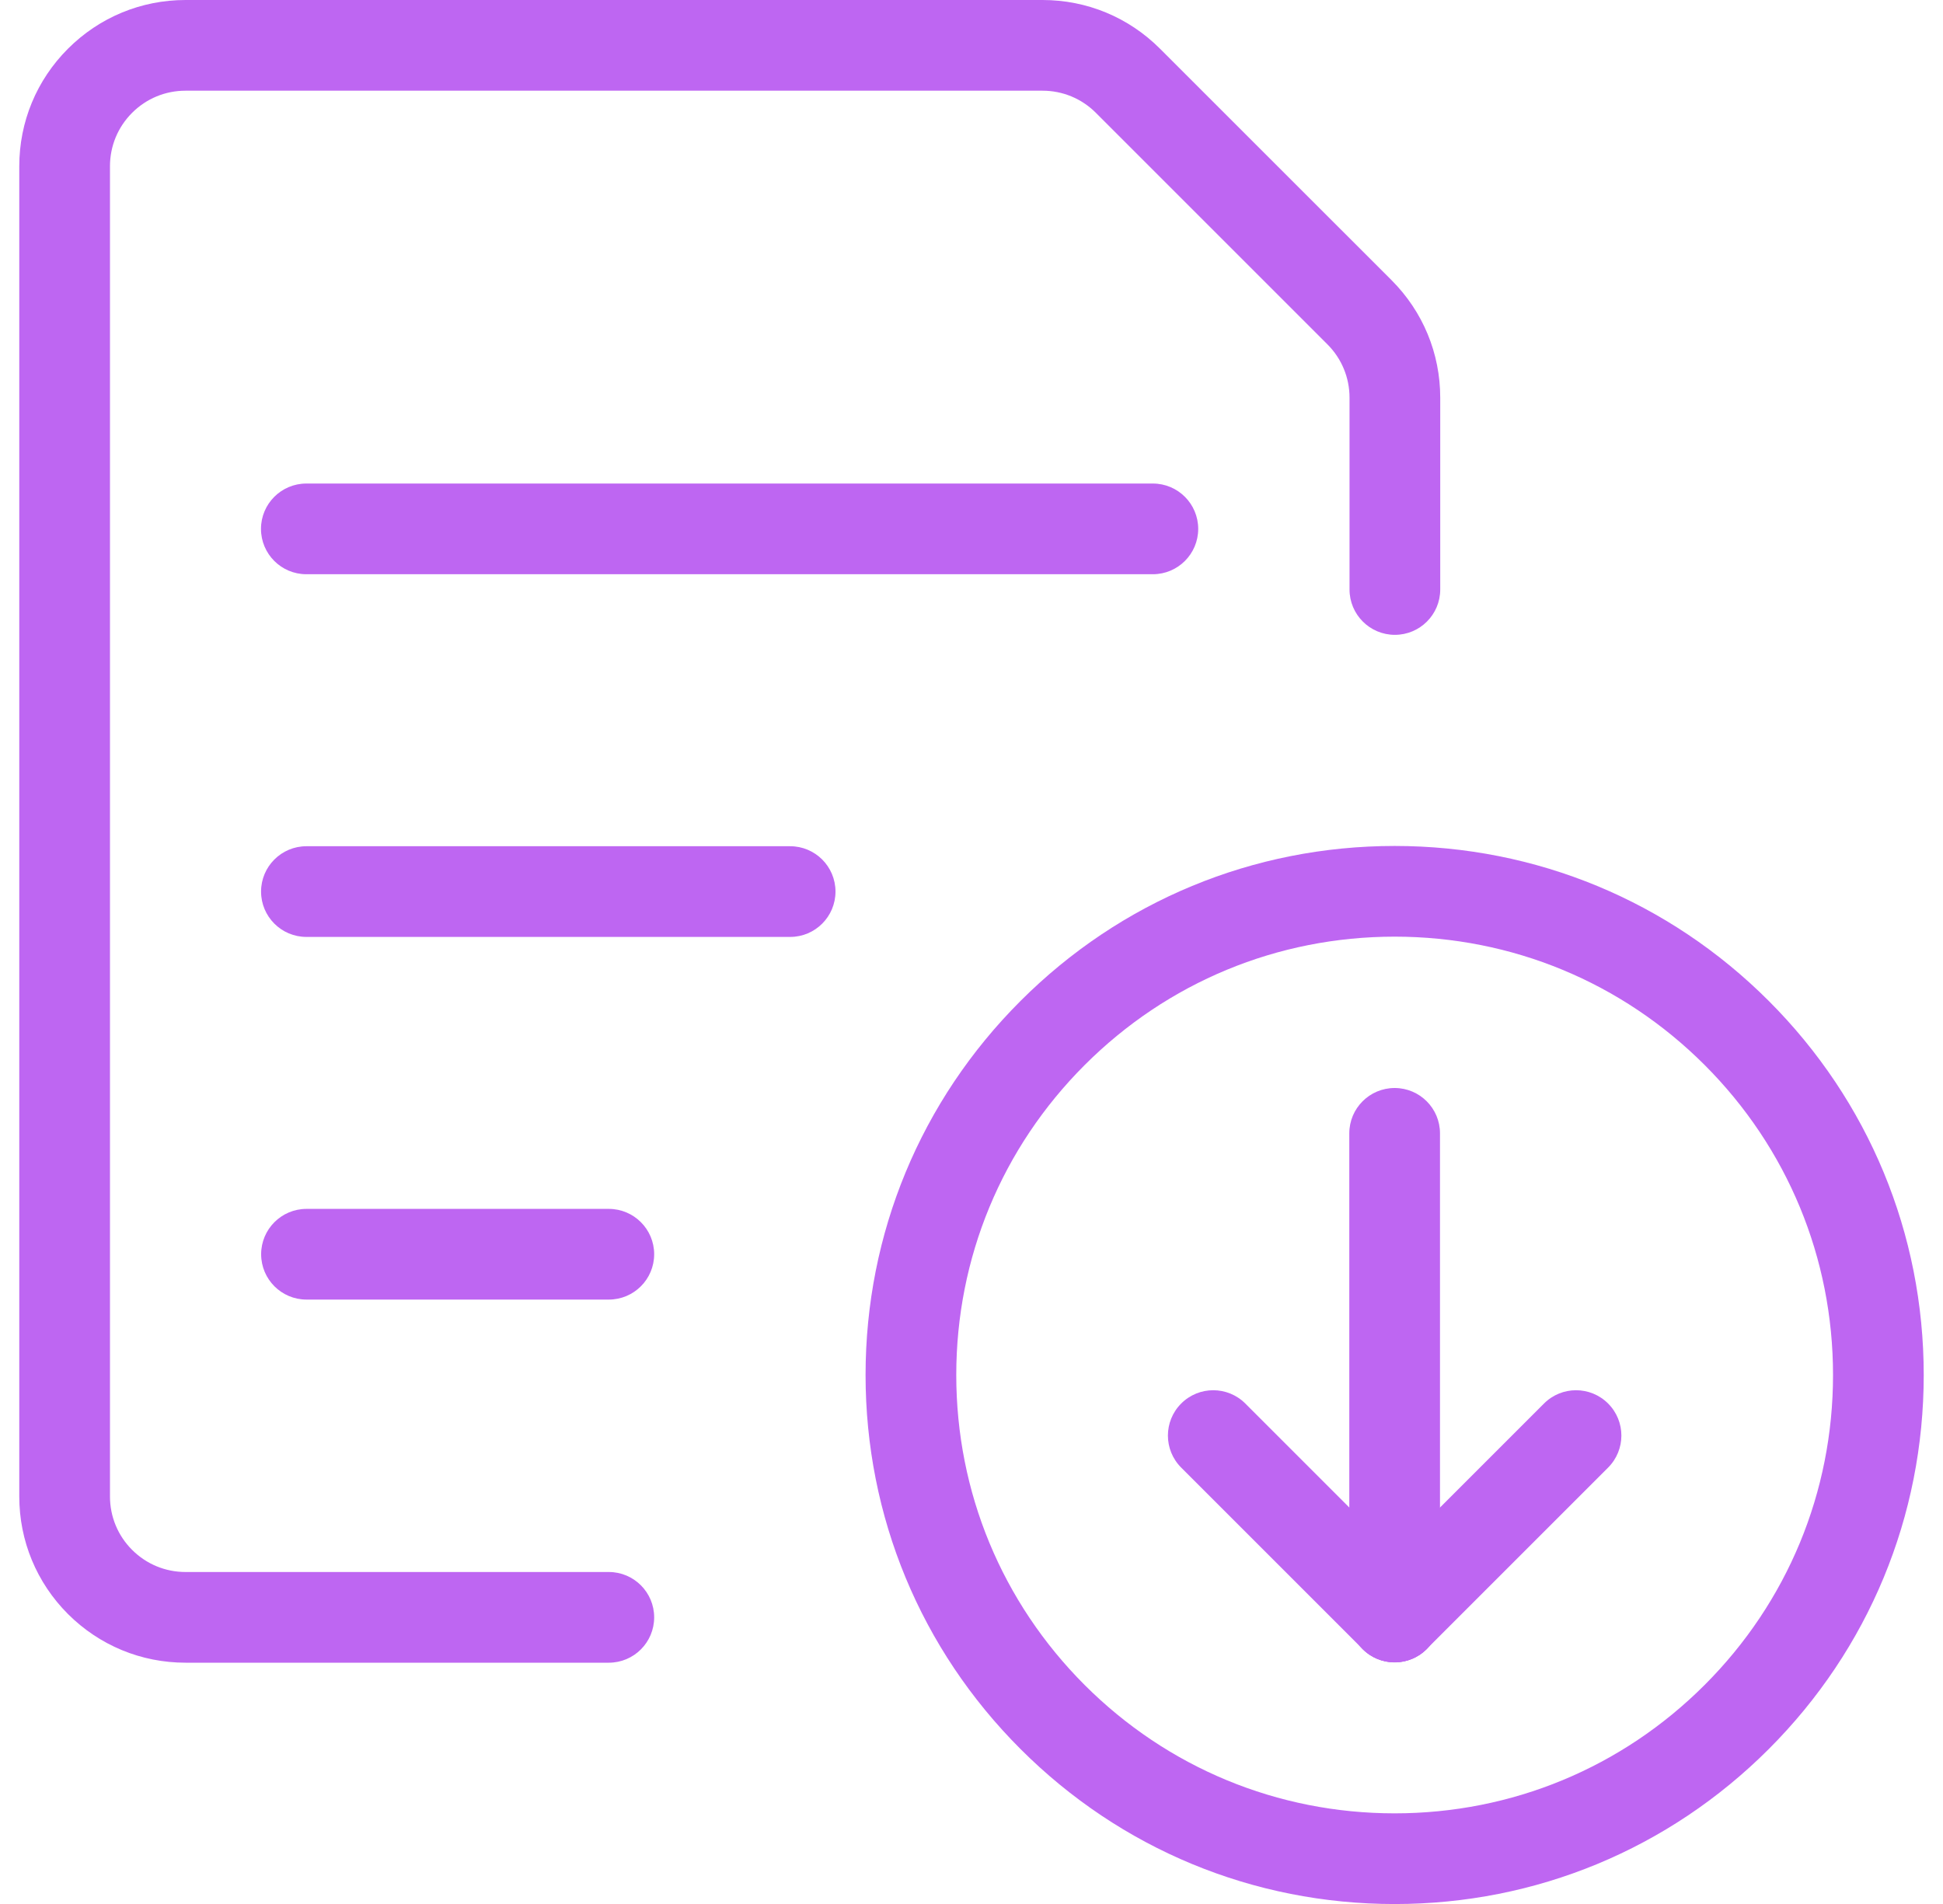 <?xml version="1.0" encoding="UTF-8" standalone="no"?>
<!DOCTYPE svg PUBLIC "-//W3C//DTD SVG 1.1//EN" "http://www.w3.org/Graphics/SVG/1.1/DTD/svg11.dtd">
<svg width="100%" height="100%" viewBox="0 0 50 49" version="1.1" xmlns="http://www.w3.org/2000/svg" xmlns:xlink="http://www.w3.org/1999/xlink" xml:space="preserve" xmlns:serif="http://www.serif.com/" style="fill-rule:evenodd;clip-rule:evenodd;stroke-linejoin:round;stroke-miterlimit:2;">
    <g transform="matrix(1.556,0,0,1.556,35.889,46.667)">
        <path d="M0,-14.5C-1.937,-14.5 -3.757,-13.746 -5.127,-12.376C-6.496,-11.007 -7.25,-9.187 -7.25,-7.25C-7.25,-5.313 -6.496,-3.493 -5.127,-2.123C-3.757,-0.754 -1.937,0 0,0C1.937,0 3.757,-0.754 5.127,-2.124C6.496,-3.493 7.25,-5.314 7.25,-7.25C7.25,-9.186 6.496,-11.007 5.127,-12.377C3.757,-13.746 1.937,-14.5 0,-14.5M0,1.5C-2.337,1.5 -4.534,0.59 -6.187,-1.063C-7.84,-2.715 -8.75,-4.913 -8.75,-7.25C-8.75,-9.587 -7.84,-11.785 -6.187,-13.437C-4.534,-15.09 -2.337,-16 0,-16C2.337,-16 4.534,-15.09 6.187,-13.437C7.84,-11.784 8.75,-9.587 8.75,-7.25C8.75,-4.913 7.84,-2.716 6.187,-1.063C4.534,0.59 2.337,1.5 0,1.5" style="fill:rgb(190,102,242);fill-rule:nonzero;"/>
    </g>
    <g transform="matrix(1.556,0,0,1.556,35.889,28)">
        <path d="M0,9.5C-0.414,9.5 -0.75,9.164 -0.75,8.75L-0.75,0.75C-0.75,0.336 -0.414,0 0,0C0.414,0 0.75,0.336 0.75,0.75L0.75,8.75C0.75,9.164 0.414,9.5 0,9.5" style="fill:rgb(190,102,242);fill-rule:nonzero;"/>
    </g>
    <g transform="matrix(1.556,0,0,1.556,35.889,35.664)">
        <path d="M0,4.573C-0.192,4.573 -0.384,4.5 -0.53,4.353L-3.53,1.353C-3.823,1.06 -3.823,0.586 -3.53,0.293C-3.237,0 -2.763,0 -2.47,0.293L0.53,3.293C0.823,3.586 0.823,4.06 0.53,4.353C0.384,4.5 0.192,4.573 0,4.573" style="fill:rgb(190,102,242);fill-rule:nonzero;"/>
    </g>
    <g transform="matrix(1.556,0,0,1.556,35.889,35.664)">
        <path d="M0,4.573C-0.192,4.573 -0.384,4.5 -0.53,4.353C-0.823,4.06 -0.823,3.586 -0.53,3.293L2.47,0.293C2.763,0 3.237,0 3.53,0.293C3.823,0.586 3.823,1.06 3.53,1.353L0.53,4.353C0.384,4.5 0.192,4.573 0,4.573" style="fill:rgb(190,102,242);fill-rule:nonzero;"/>
    </g>
    <g transform="matrix(1.556,0,0,1.556,29.667,12.444)">
        <path d="M0,1.5L-14,1.5C-14.414,1.5 -14.75,1.164 -14.75,0.75C-14.75,0.336 -14.414,0 -14,0L0,0C0.414,0 0.75,0.336 0.75,0.75C0.75,1.164 0.414,1.5 0,1.5" style="fill:rgb(190,102,242);fill-rule:nonzero;"/>
    </g>
    <g transform="matrix(1.556,0,0,1.556,20.333,21.778)">
        <path d="M0,1.5L-8,1.5C-8.414,1.5 -8.75,1.164 -8.75,0.75C-8.75,0.336 -8.414,0 -8,0L0,0C0.414,0 0.75,0.336 0.75,0.75C0.75,1.164 0.414,1.5 0,1.5" style="fill:rgb(190,102,242);fill-rule:nonzero;"/>
    </g>
    <g transform="matrix(1.556,0,0,1.556,15.667,31.111)">
        <path d="M0,1.5L-5,1.5C-5.414,1.5 -5.75,1.164 -5.75,0.75C-5.75,0.336 -5.414,0 -5,0L0,0C0.414,0 0.75,0.336 0.75,0.75C0.75,1.164 0.414,1.5 0,1.5" style="fill:rgb(190,102,242);fill-rule:nonzero;"/>
    </g>
    <g transform="matrix(1.556,0,0,1.556,15.667,-3.10862e-14)">
        <path d="M0,27.5L-7,27.5C-7.734,27.5 -8.425,27.214 -8.945,26.695C-9.464,26.175 -9.75,25.484 -9.75,24.75L-9.75,2.75C-9.75,2.016 -9.464,1.325 -8.945,0.806C-8.425,0.286 -7.734,0 -7,0L7.172,0C7.906,0 8.596,0.286 9.115,0.805L12.945,4.634C13.464,5.154 13.75,5.844 13.75,6.578L13.75,9.75C13.75,10.164 13.414,10.5 13,10.5C12.586,10.5 12.25,10.164 12.25,9.75L12.25,6.578C12.25,6.245 12.12,5.931 11.884,5.695L8.055,1.866C7.819,1.63 7.505,1.5 7.172,1.5L-7,1.5C-7.334,1.5 -7.648,1.63 -7.884,1.866C-8.12,2.102 -8.25,2.416 -8.25,2.75L-8.25,24.75C-8.25,25.084 -8.12,25.398 -7.884,25.634C-7.648,25.87 -7.334,26 -7,26L0,26C0.414,26 0.75,26.336 0.75,26.75C0.75,27.164 0.414,27.5 0,27.5" style="fill:rgb(190,102,242);fill-rule:nonzero;"/>
    </g>
</svg>
